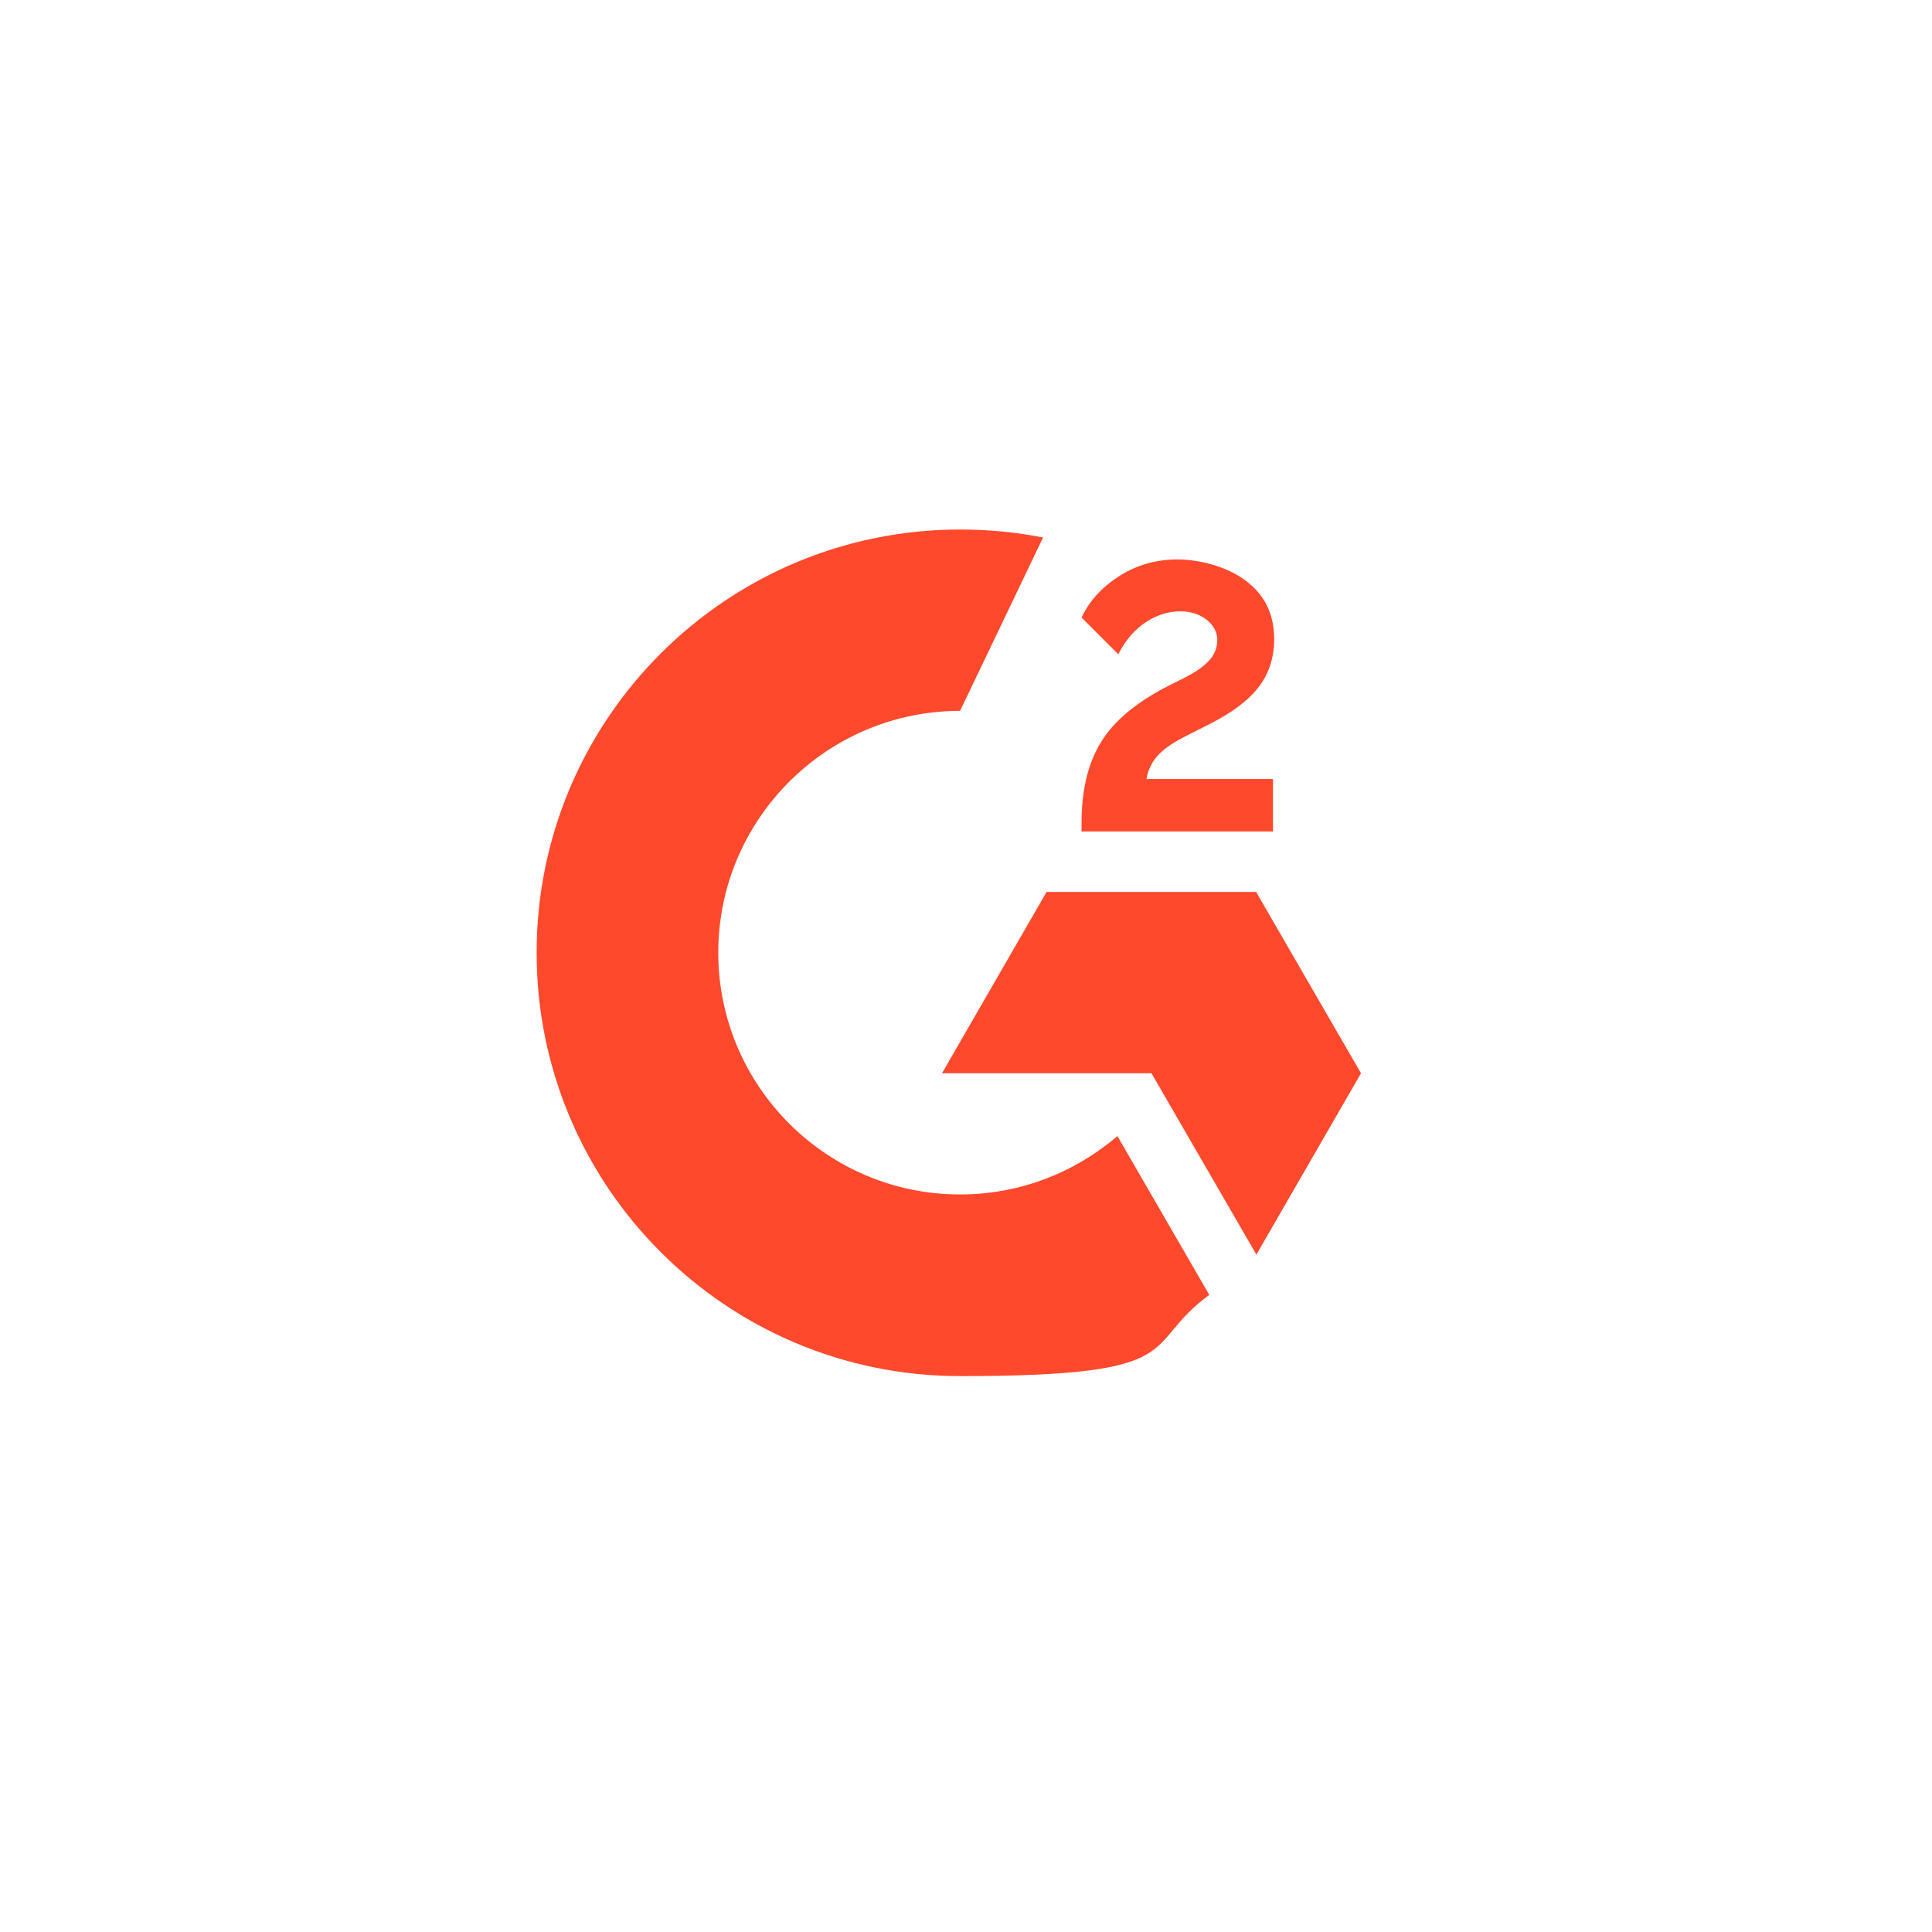 <?xml version="1.0" encoding="UTF-8"?>
<svg xmlns="http://www.w3.org/2000/svg" id="layer" version="1.1" viewBox="0 0 652 652">
  <defs>
    <style>
      .cls-1 {
        fill: #ff492c;
        stroke-width: 0px;
      }
    </style>
  </defs>
  <path class="cls-1" d="M429.6,280.6h-64.6v-3c0-11,2.2-20.1,6.6-27.2,4.4-7.2,12-13.5,23-19.1l5-2.5c8.9-4.5,11.2-8.4,11.2-13s-4.8-9.5-12.5-9.5-16.1,4.8-20.9,14.5l-12.4-12.4c2.7-5.8,7.1-10.4,12.9-14.1,5.9-3.7,12.4-5.5,19.5-5.5s16.6,2.3,22.9,7.1c6.5,4.8,9.7,11.4,9.7,19.7,0,13.3-7.5,21.4-21.5,28.6l-7.9,4c-8.4,4.2-12.5,8-13.7,14.7h42.7v17.7ZM423.9,301h-70.7l-35.3,61.2h70.7l35.4,61.2,35.3-61.2-35.4-61.2ZM324,403.1c-45,0-81.6-36.6-81.6-81.6s36.6-81.6,81.6-81.6l28-58.5c-9.1-1.8-18.4-2.7-28-2.7-78.9,0-142.9,64-142.9,142.8s63.9,142.9,142.9,142.9,60.5-10.2,84.1-27.4l-31-53.6c-14.2,12.2-32.8,19.7-53.1,19.7"></path>
</svg>
